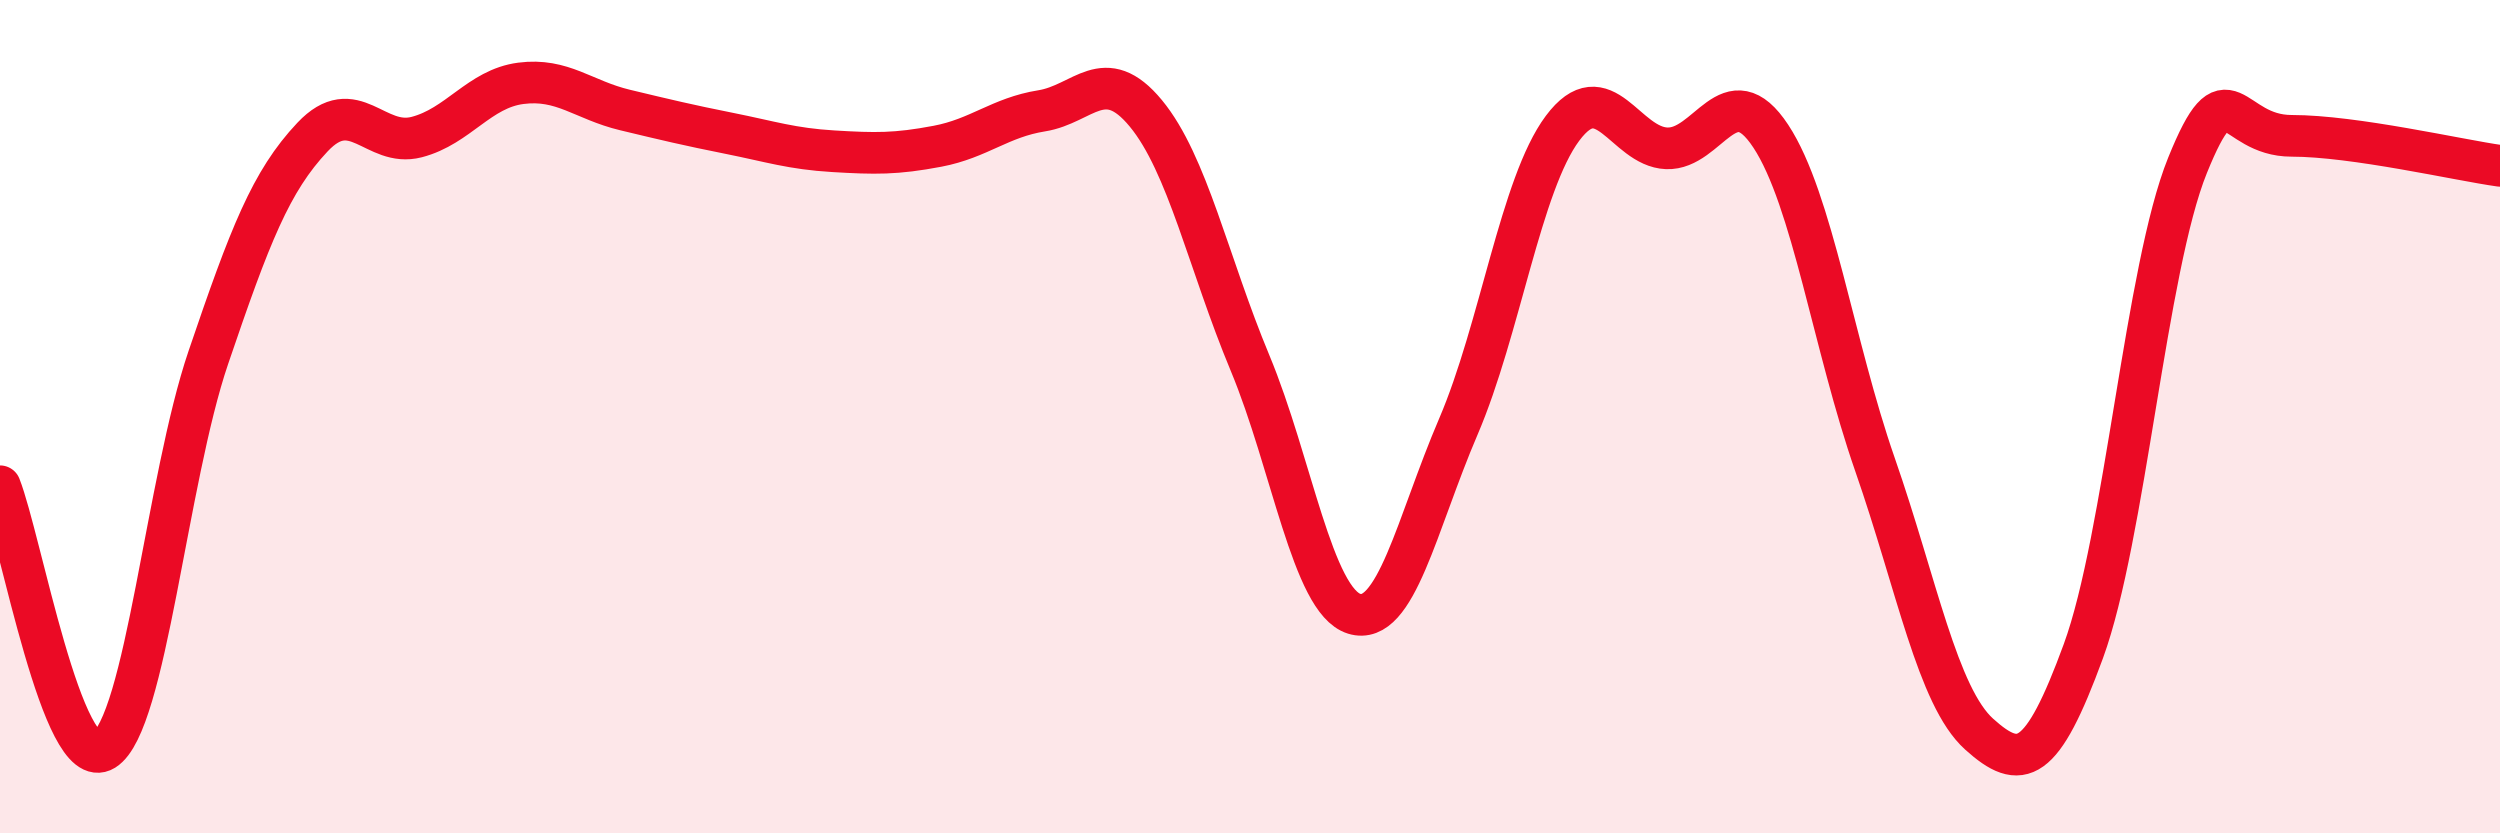 
    <svg width="60" height="20" viewBox="0 0 60 20" xmlns="http://www.w3.org/2000/svg">
      <path
        d="M 0,11.67 C 0.5,12.94 1.5,18.62 2.5,18 C 3.5,17.38 4,11.52 5,8.58 C 6,5.64 6.5,4.35 7.5,3.29 C 8.5,2.23 9,3.55 10,3.29 C 11,3.03 11.5,2.13 12.5,2 C 13.5,1.87 14,2.4 15,2.64 C 16,2.88 16.5,3 17.5,3.2 C 18.5,3.4 19,3.57 20,3.63 C 21,3.69 21.5,3.7 22.5,3.51 C 23.5,3.32 24,2.82 25,2.66 C 26,2.5 26.5,1.51 27.5,2.72 C 28.5,3.93 29,6.31 30,8.71 C 31,11.11 31.5,14.42 32.5,14.73 C 33.5,15.04 34,12.57 35,10.24 C 36,7.91 36.5,4.42 37.5,3.08 C 38.5,1.74 39,3.52 40,3.56 C 41,3.6 41.5,1.75 42.5,3.27 C 43.5,4.79 44,8.28 45,11.15 C 46,14.02 46.5,16.72 47.5,17.62 C 48.5,18.52 49,18.36 50,15.63 C 51,12.9 51.5,6.44 52.5,3.97 C 53.5,1.5 53.5,3.26 55,3.26 C 56.5,3.26 59,3.84 60,3.98L60 20L0 20Z"
        fill="#EB0A25"
        opacity="0.1"
        stroke-linecap="round"
        stroke-linejoin="round"
      />
      <path
        d="M 0,11.67 C 0.5,12.94 1.5,18.62 2.5,18 C 3.5,17.38 4,11.52 5,8.58 C 6,5.64 6.5,4.35 7.5,3.29 C 8.5,2.23 9,3.55 10,3.29 C 11,3.03 11.5,2.13 12.5,2 C 13.5,1.87 14,2.4 15,2.64 C 16,2.88 16.5,3 17.5,3.2 C 18.5,3.4 19,3.57 20,3.63 C 21,3.69 21.5,3.7 22.5,3.51 C 23.5,3.32 24,2.82 25,2.66 C 26,2.5 26.5,1.51 27.5,2.72 C 28.5,3.93 29,6.31 30,8.71 C 31,11.11 31.5,14.42 32.5,14.73 C 33.5,15.04 34,12.57 35,10.24 C 36,7.91 36.5,4.42 37.5,3.08 C 38.5,1.74 39,3.52 40,3.56 C 41,3.6 41.5,1.75 42.5,3.27 C 43.5,4.79 44,8.28 45,11.15 C 46,14.02 46.5,16.72 47.5,17.62 C 48.5,18.52 49,18.36 50,15.63 C 51,12.9 51.5,6.44 52.5,3.97 C 53.5,1.5 53.5,3.26 55,3.26 C 56.5,3.26 59,3.84 60,3.98"
        stroke="#EB0A25"
        stroke-width="1"
        fill="none"
        stroke-linecap="round"
        stroke-linejoin="round"
      />
    </svg>
  